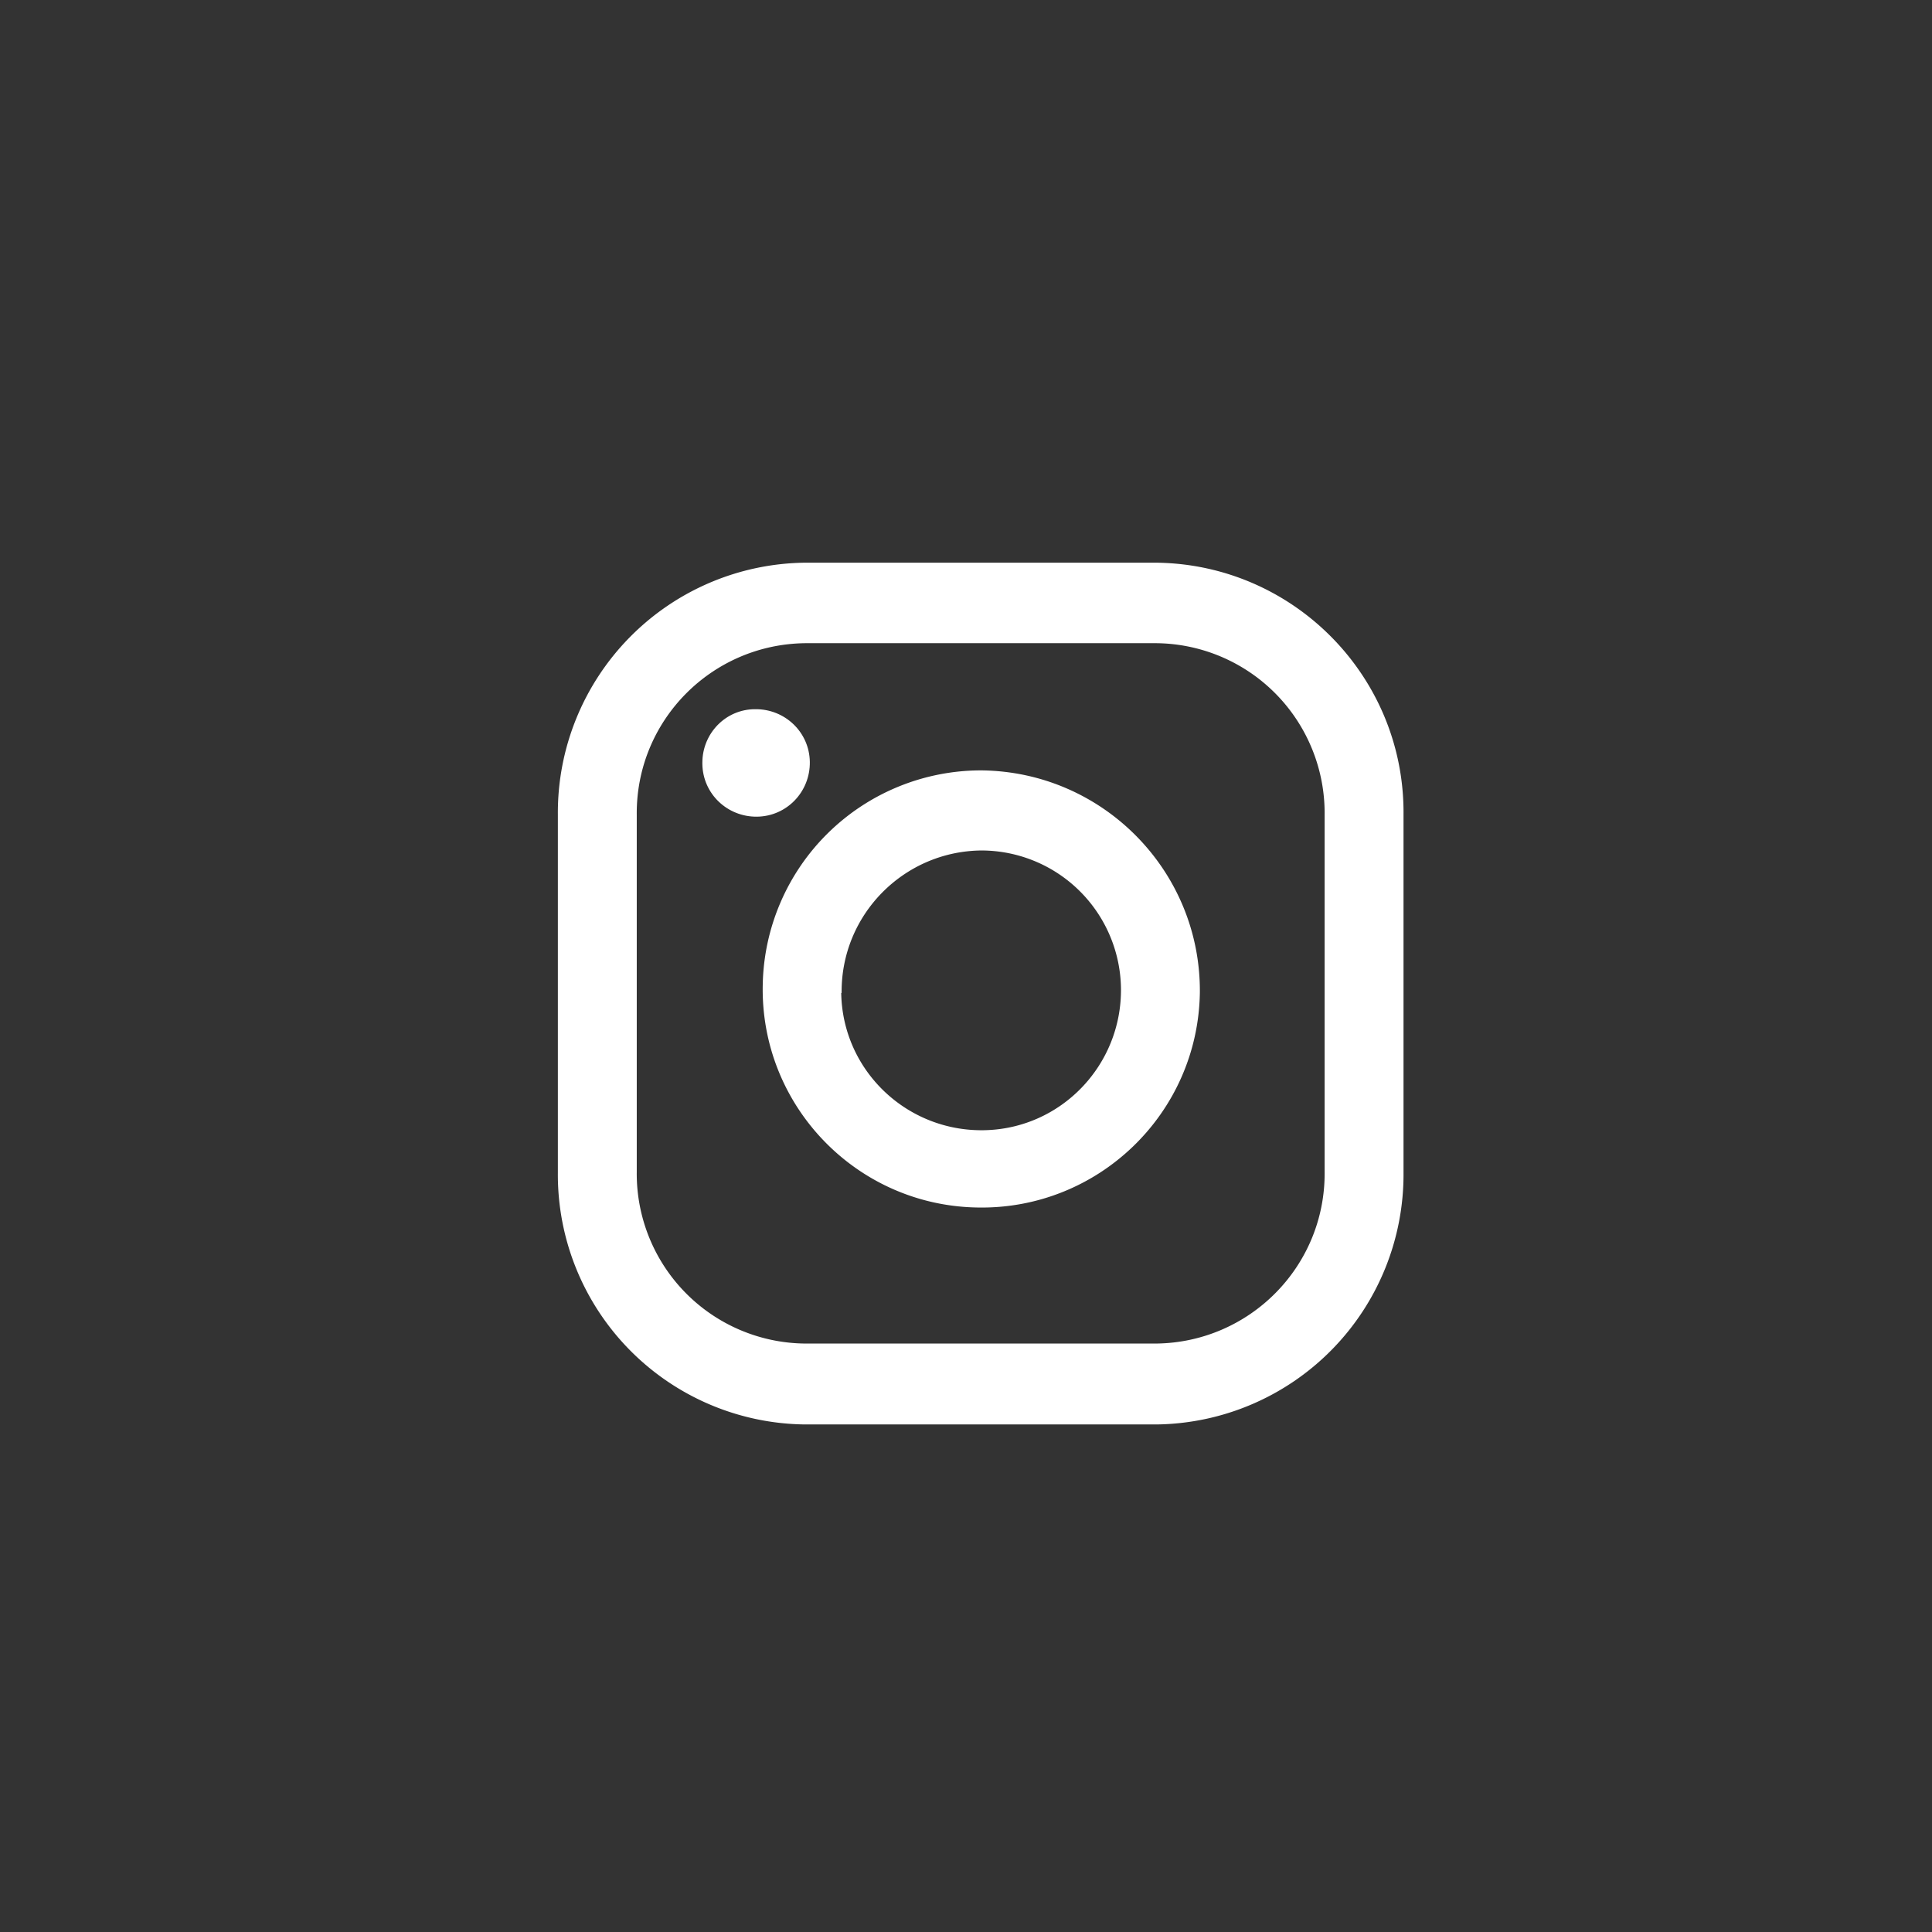 <svg xmlns="http://www.w3.org/2000/svg" width="48" height="48" viewBox="0 0 48 48"><rect x="0" y="0" width="48" height="48" fill="#333333" stroke="none"/><path d="M18.76 17.62c.74-.01 1.35.57 1.36 1.31.01.74-.57 1.35-1.31 1.36-.74.01-1.35-.57-1.36-1.31v-.03c0-.73.58-1.33 1.31-1.33" fill="#fff"/><g fill="#fff"><path d="M15.82 29.12A4.221 4.221 0 0020 33.38h8.73c2.33-.03 4.2-1.93 4.18-4.26v-8.88a4.221 4.221 0 00-4.18-4.26H20c-2.33.03-4.2 1.93-4.18 4.26v8.88zm19.05-8.88v8.89a6.212 6.212 0 01-6.14 6.26H20a6.206 6.206 0 01-6.14-6.26v-8.89A6.212 6.212 0 0120 13.98h8.73c3.42.04 6.17 2.84 6.14 6.26"/><path d="M20.9 24.67c.03 1.92 1.62 3.44 3.54 3.41s3.44-1.62 3.41-3.54a3.472 3.472 0 00-3.47-3.41c-1.93.02-3.49 1.6-3.47 3.54m8.9 0c-.05 3-2.53 5.39-5.53 5.33-3-.05-5.39-2.53-5.33-5.53a5.427 5.427 0 015.43-5.33c3.03.03 5.46 2.51 5.43 5.53"/></g></svg>